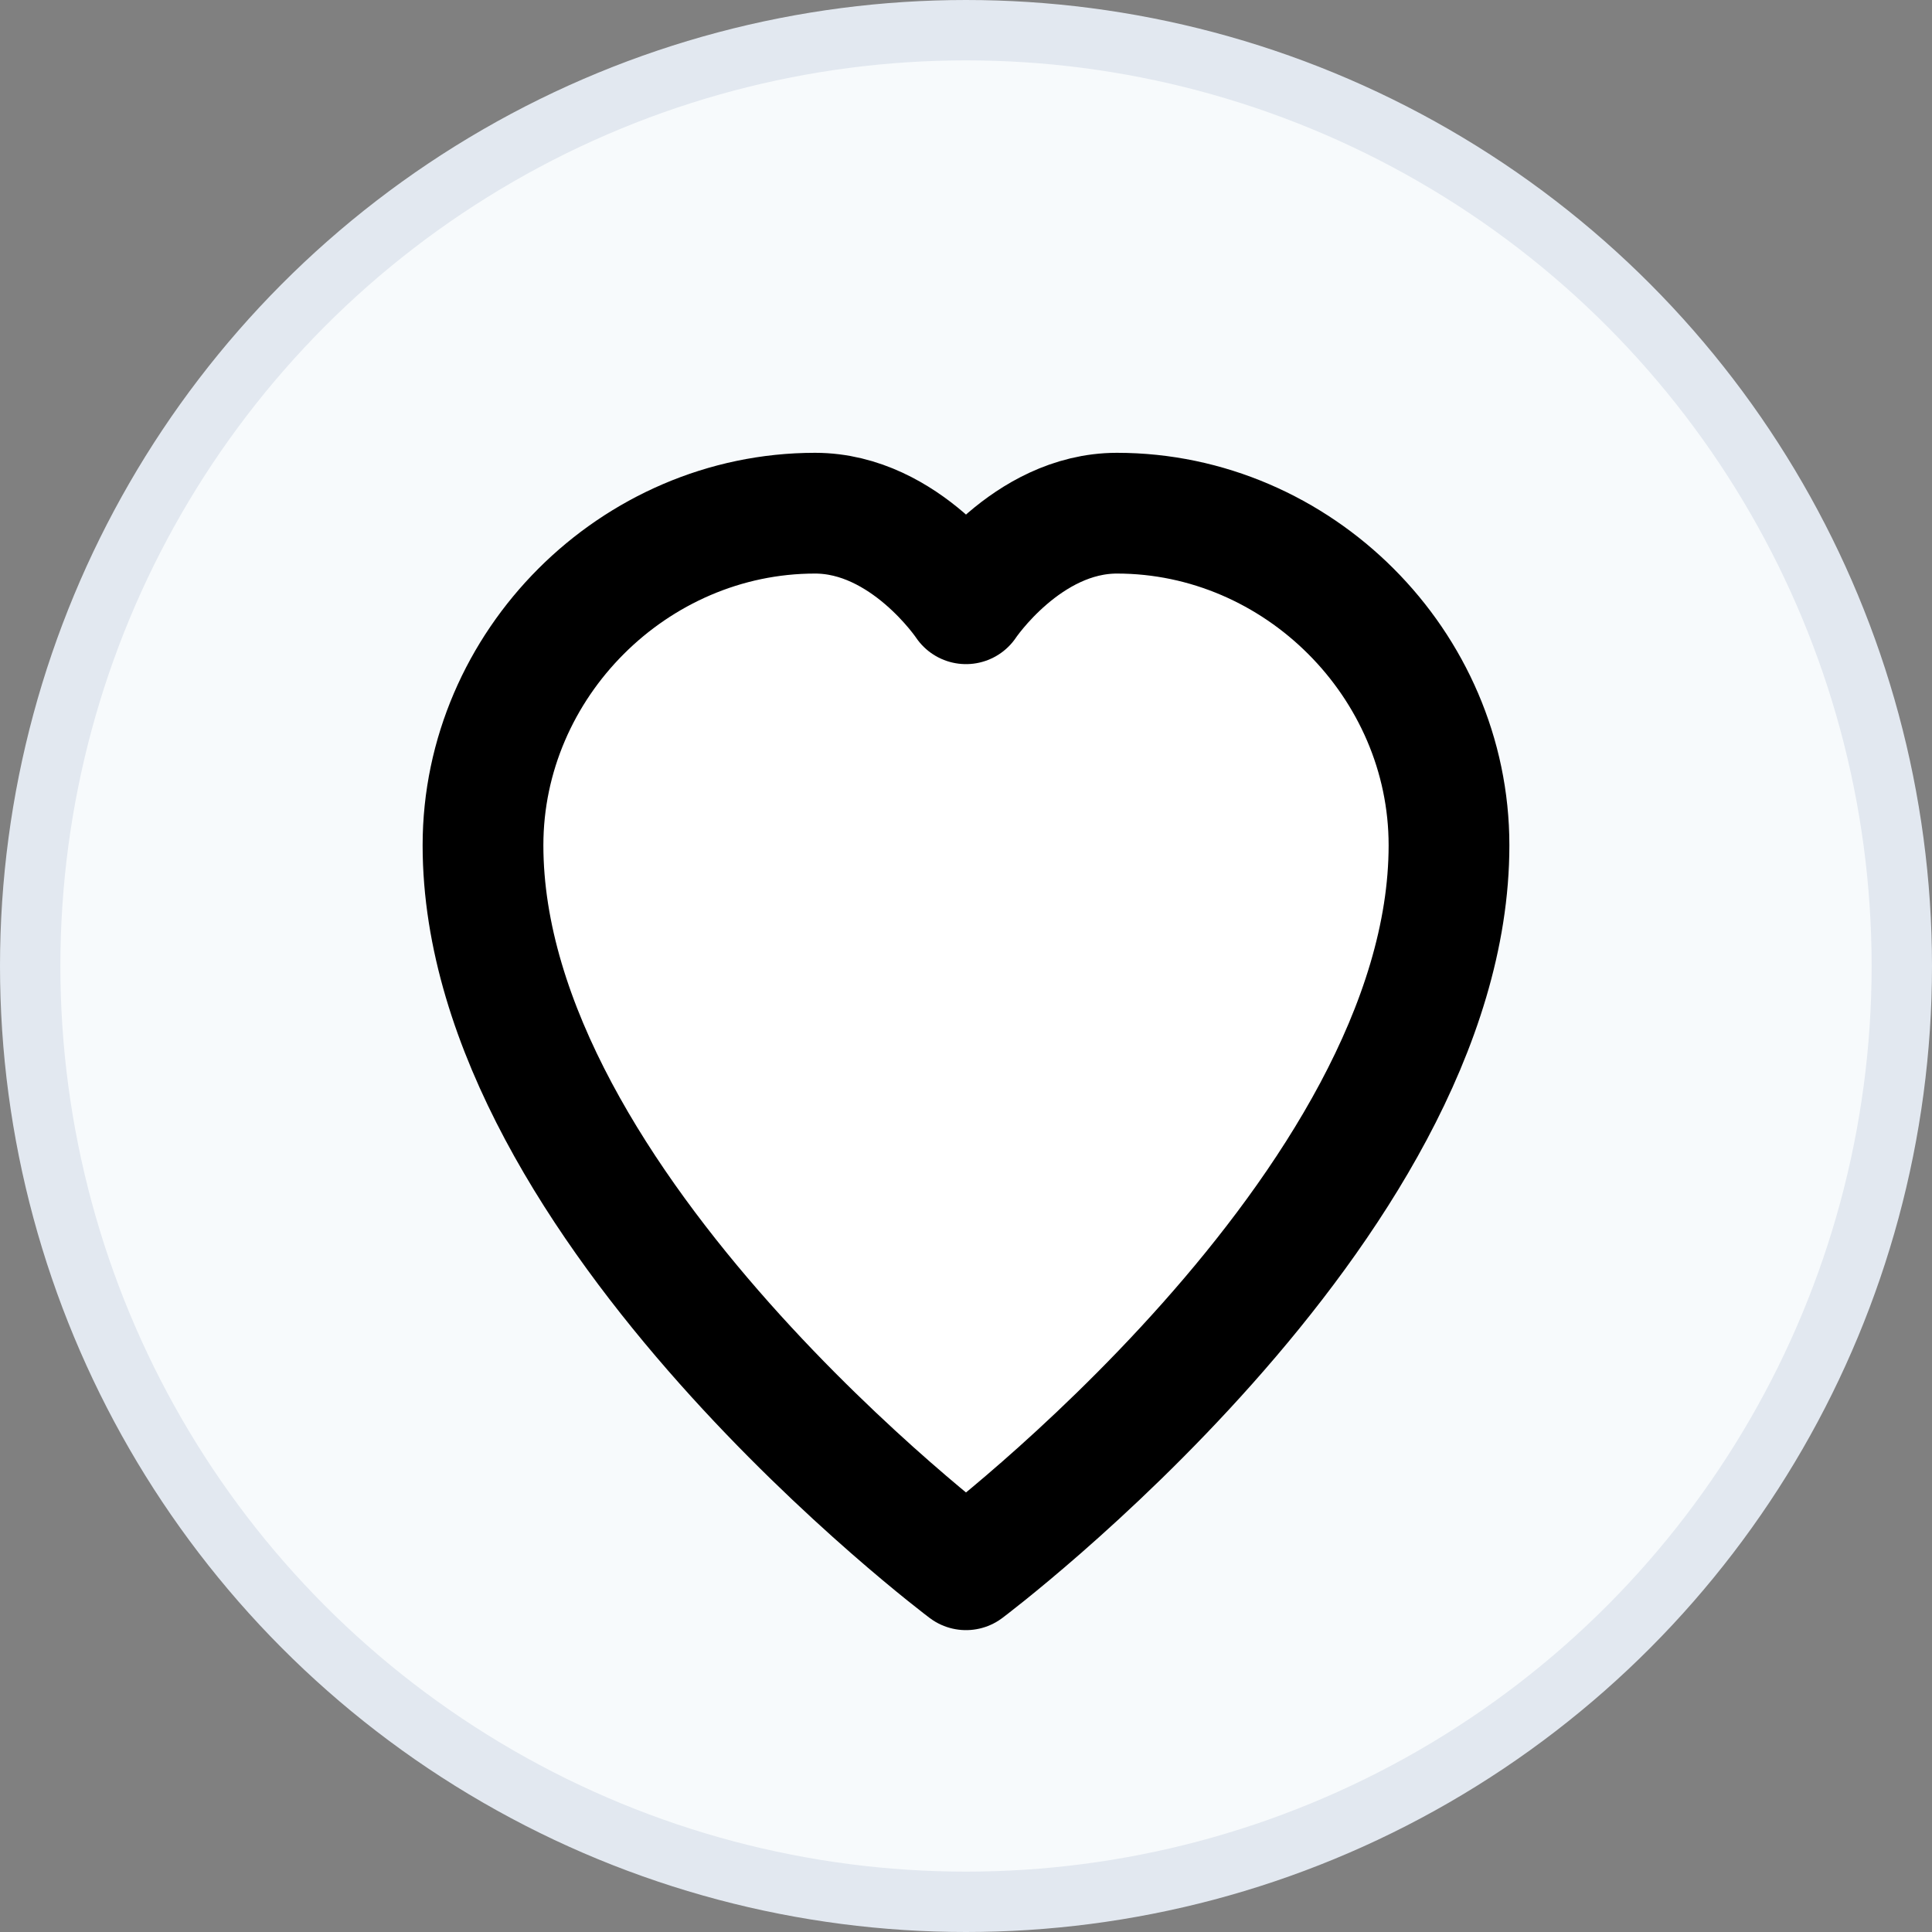 <svg xmlns="http://www.w3.org/2000/svg" viewBox="0 0 32 32" width="32" height="32">
  <rect x="0" y="0" width="32" height="32" fill="#808080" stroke="none"/>
  <defs>
    <style>
      .heart { fill: #ffffff; stroke: #000000; stroke-width: 2; stroke-linejoin: round; }
    </style>
  </defs>
  
  <!-- Background -->
  <circle cx="16" cy="16" r="15.5" fill="#f7fafc" stroke="#e2e8f0" stroke-width="1"/>
  
  <!-- Heart shape -->
  <path d="M 16 26
           C 16 26, 8 20, 8 14
           C 8 11, 10.5 8.5, 13.5 8.5
           C 15 8.5, 16 10, 16 10
           C 16 10, 17 8.5, 18.5 8.5
           C 21.5 8.5, 24 11, 24 14
           C 24 20, 16 26, 16 26 Z" 
        class="heart"/>
</svg> 